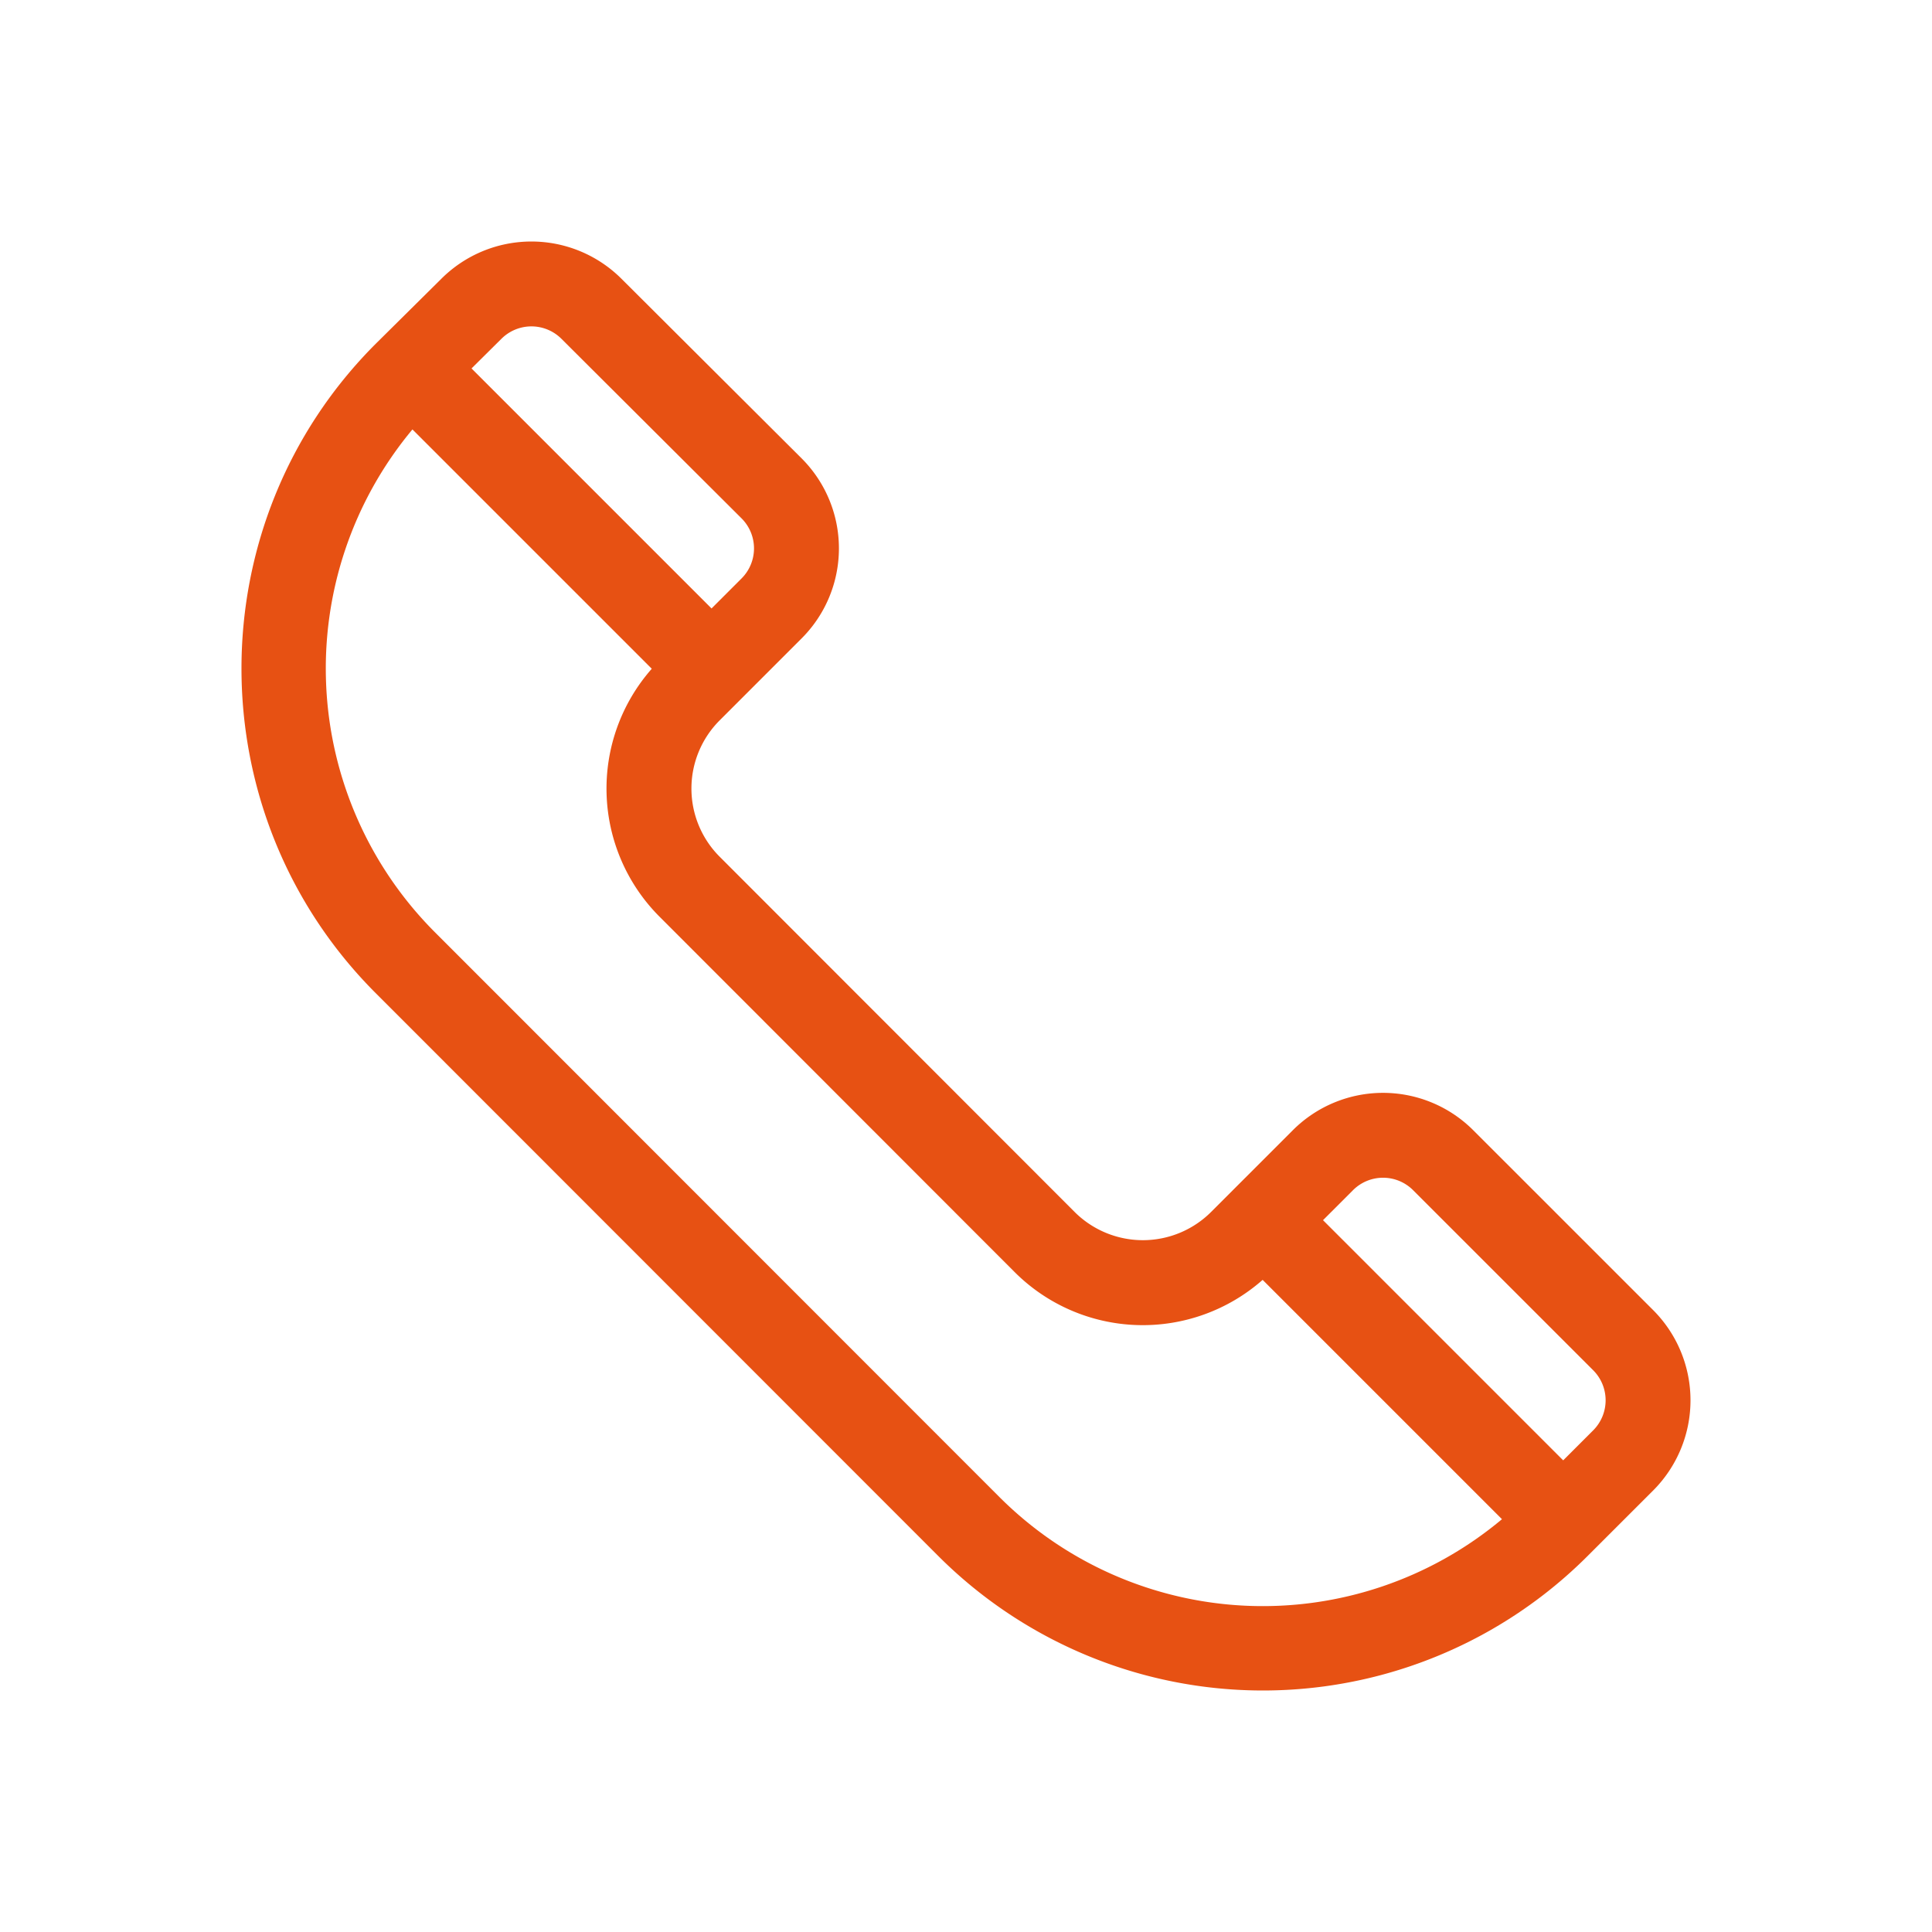 <svg xmlns="http://www.w3.org/2000/svg" viewBox="0 0 48 48" fill="#E75113">
    <path d="m41.075 32.552-4.476-4.475a3.169 3.169 0 0 0-4.476 0l-2.034 2.034a2.4 2.4 0 0 1-3.39 0l-8.818-8.825a2.396 2.396 0 0 1 0-3.39l2.034-2.034a3.162 3.162 0 0 0-.001-4.476l-4.474-4.46a3.167 3.167 0 0 0-4.472-.003L9.337 8.539c-4.45 4.449-4.45 11.689 0 16.138l13.971 13.978a11.406 11.406 0 0 0 16.139 0l1.628-1.627a3.17 3.17 0 0 0 0-4.476Zm-5.968-2.983 4.476 4.475a1.057 1.057 0 0 1 0 1.492l-.746.746-5.967-5.967.746-.746a1.055 1.055 0 0 1 1.491 0ZM13.95 8.419l4.474 4.46a1.055 1.055 0 0 1 0 1.492l-.746.746-5.963-5.963.742-.736a1.055 1.055 0 0 1 1.493.001ZM24.8 37.163 10.829 23.185a9.273 9.273 0 0 1-.582-12.516l5.946 5.946a4.503 4.503 0 0 0 .196 6.163l8.817 8.824a4.503 4.503 0 0 0 6.164.196l5.946 5.946a9.255 9.255 0 0 1-12.516-.581Z"></path>
</svg>
